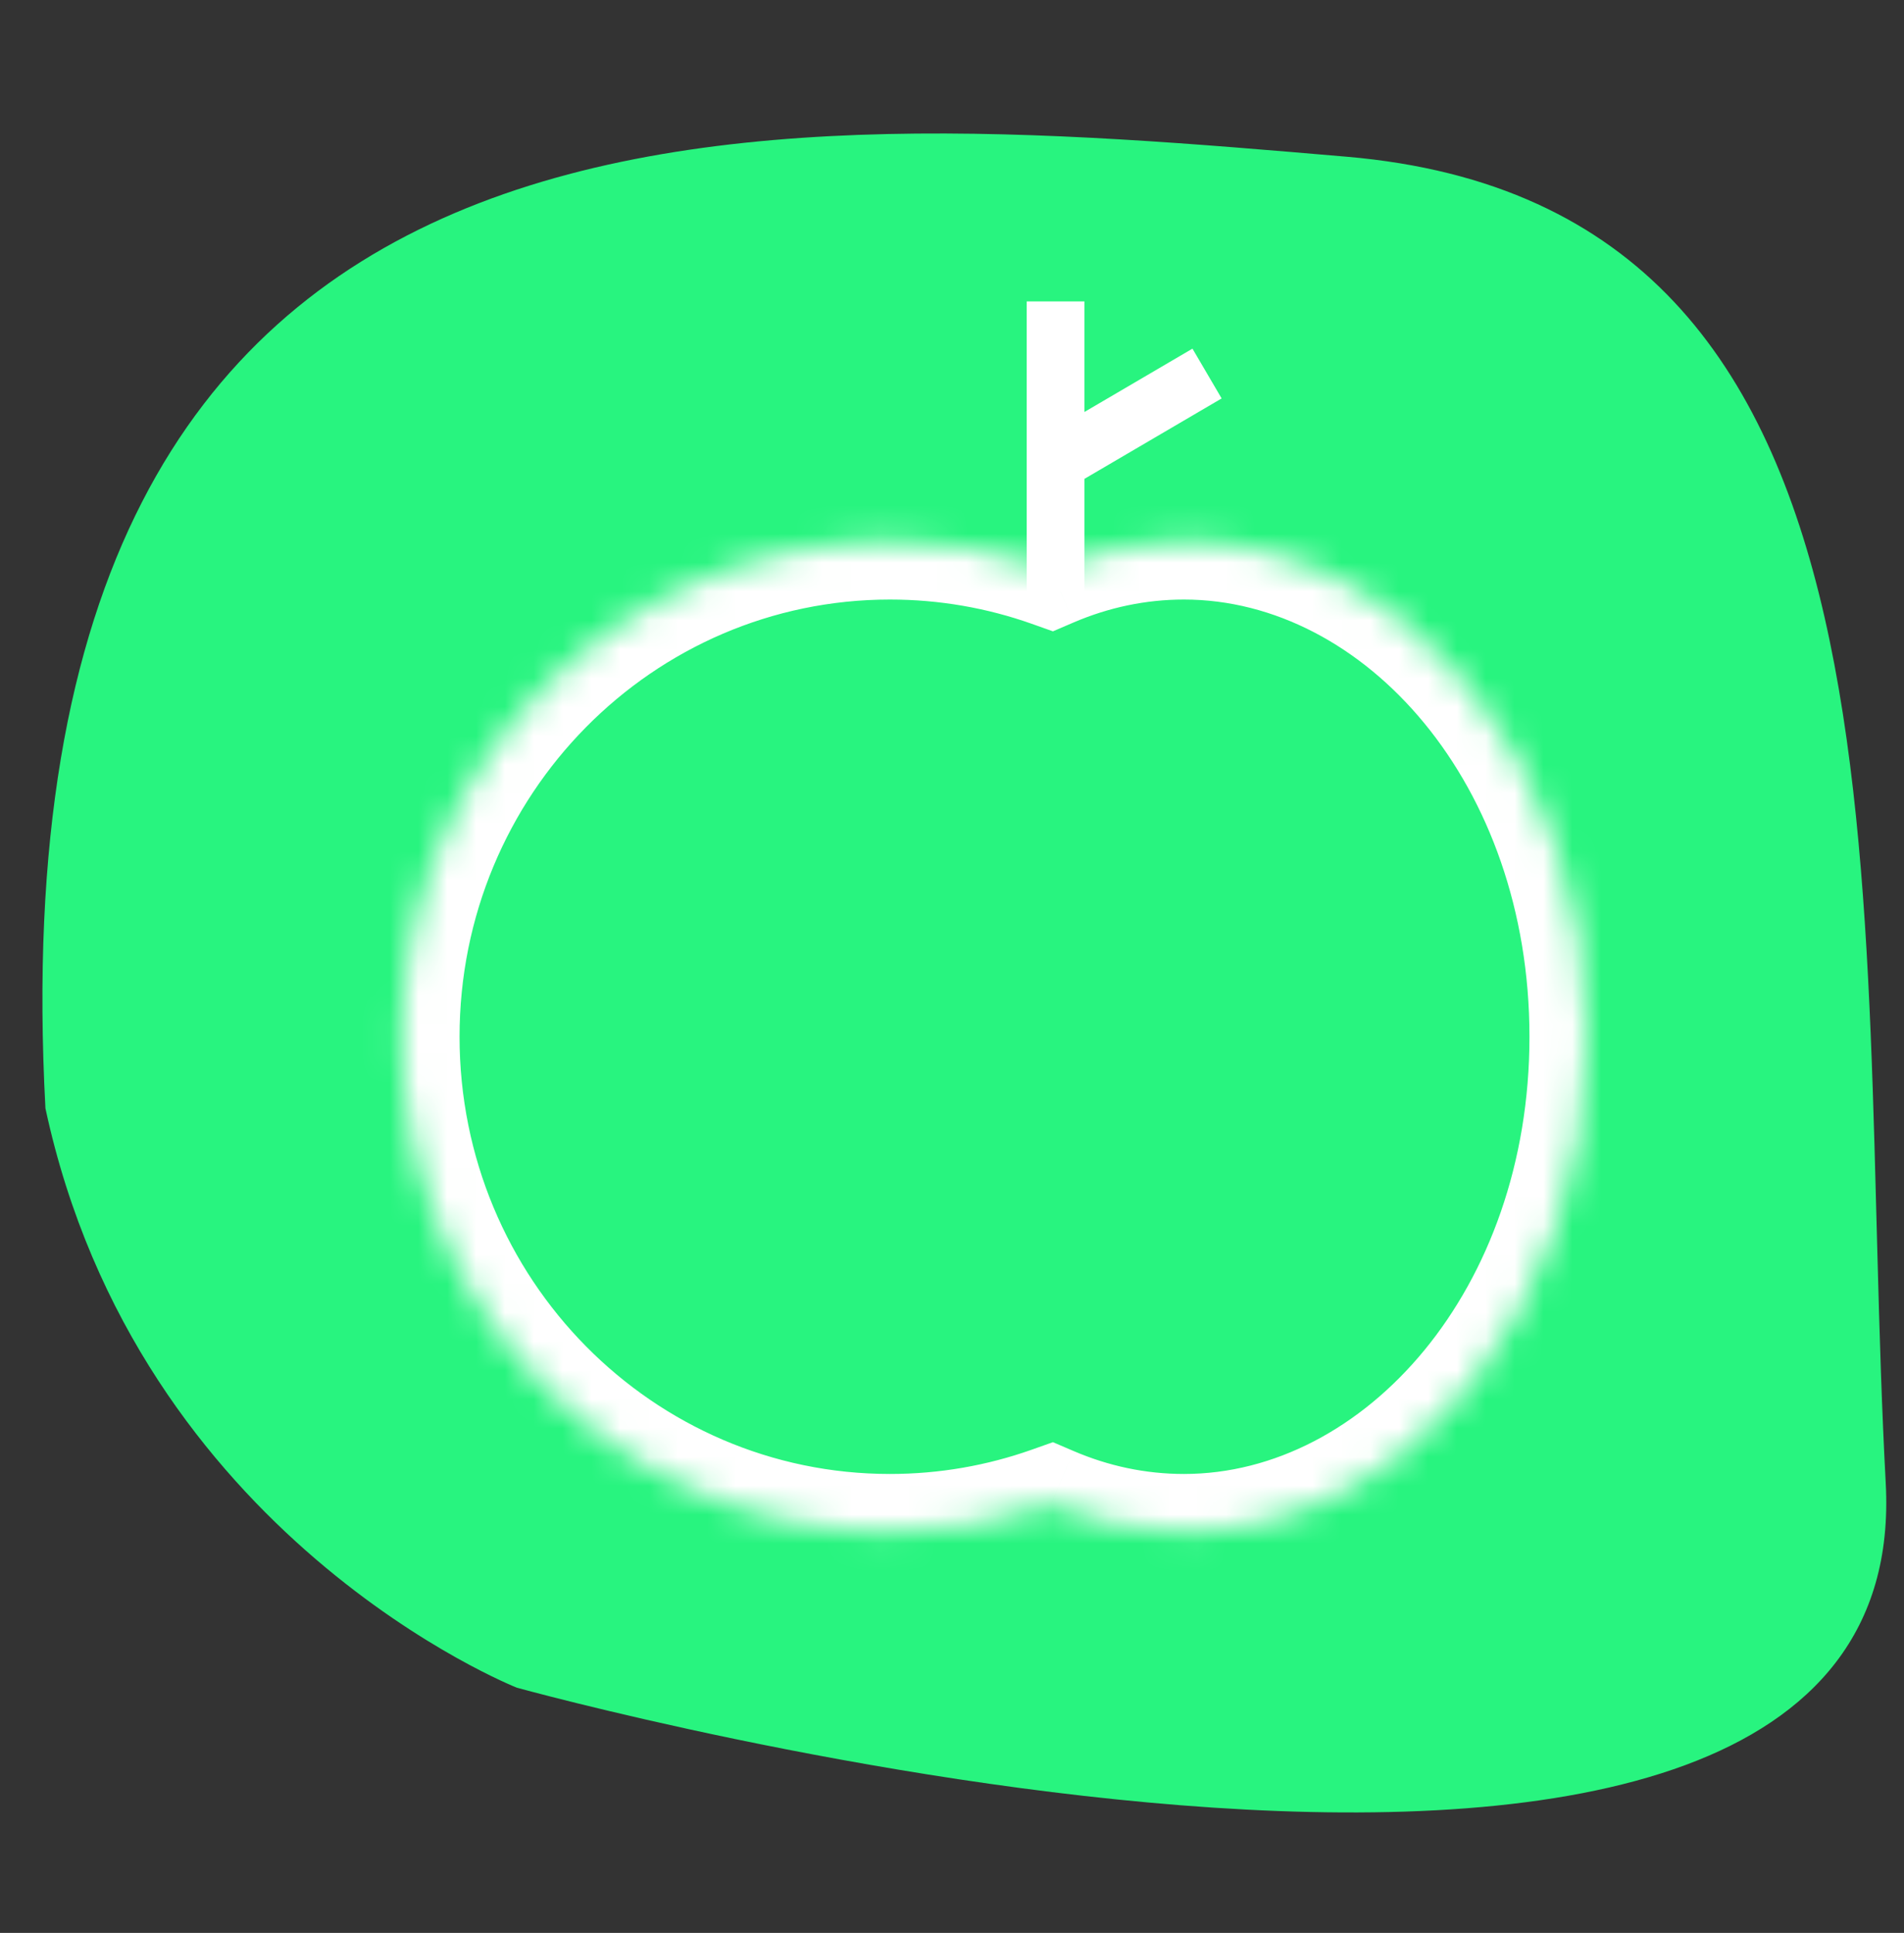 <?xml version="1.0" encoding="UTF-8"?> <svg xmlns="http://www.w3.org/2000/svg" width="66" height="67" viewBox="0 0 66 67" fill="none"><rect x="0" y="0" width="66" height="67" fill="#333333" stroke="none"/><g clip-path="url(#clip0_215_61)"><path d="M46.676 5.432C67.029 7.174 64.265 30.869 65.367 51.41C66.47 71.951 17.916 58.5 17.916 58.5C17.916 58.5 4.779 53.321 1.575 38.419C-0.411 1.402 26.323 3.69 46.676 5.432Z" fill="#28F47F"></path><mask id="path-2-inside-1_215_61" fill="white"><path fill-rule="evenodd" clip-rule="evenodd" d="M41.041 53.092C48.76 53.092 55.017 45.411 55.017 35.937C55.017 26.462 48.76 18.782 41.041 18.782C39.425 18.782 37.873 19.118 36.429 19.737C34.682 19.118 32.803 18.782 30.848 18.782C21.504 18.782 13.93 26.462 13.93 35.937C13.93 45.411 21.504 53.092 30.848 53.092C32.803 53.092 34.682 52.755 36.429 52.136C37.873 52.755 39.425 53.092 41.041 53.092Z"></path></mask><path d="M36.429 19.737L35.762 21.622L36.499 21.884L37.218 21.575L36.429 19.737ZM36.429 52.136L37.218 50.298L36.499 49.99L35.762 50.251L36.429 52.136ZM53.017 35.937C53.017 44.709 47.291 51.092 41.041 51.092V55.092C50.228 55.092 57.017 46.113 57.017 35.937H53.017ZM41.041 20.782C47.291 20.782 53.017 27.164 53.017 35.937H57.017C57.017 25.76 50.228 16.782 41.041 16.782V20.782ZM37.218 21.575C38.423 21.059 39.707 20.782 41.041 20.782V16.782C39.143 16.782 37.324 17.178 35.641 17.899L37.218 21.575ZM30.848 20.782C32.572 20.782 34.225 21.078 35.762 21.622L37.097 17.852C35.139 17.158 33.035 16.782 30.848 16.782V20.782ZM15.93 35.937C15.93 27.541 22.635 20.782 30.848 20.782V16.782C20.373 16.782 11.93 25.384 11.93 35.937H15.93ZM30.848 51.092C22.635 51.092 15.93 44.333 15.93 35.937H11.93C11.93 46.489 20.373 55.092 30.848 55.092V51.092ZM35.762 50.251C34.225 50.795 32.572 51.092 30.848 51.092V55.092C33.035 55.092 35.139 54.715 37.097 54.021L35.762 50.251ZM41.041 51.092C39.707 51.092 38.423 50.815 37.218 50.298L35.641 53.974C37.324 54.696 39.143 55.092 41.041 55.092V51.092Z" fill="white" mask="url(#path-2-inside-1_215_61)"></path><path d="M36.59 10.448V16.026M36.59 20.506V16.026M36.59 16.026L41.841 12.948" stroke="white" stroke-width="2"></path></g><defs><clipPath id="clip0_215_61"><rect width="66" height="66" fill="white" transform="translate(0 0.08)"></rect></clipPath></defs></svg> 